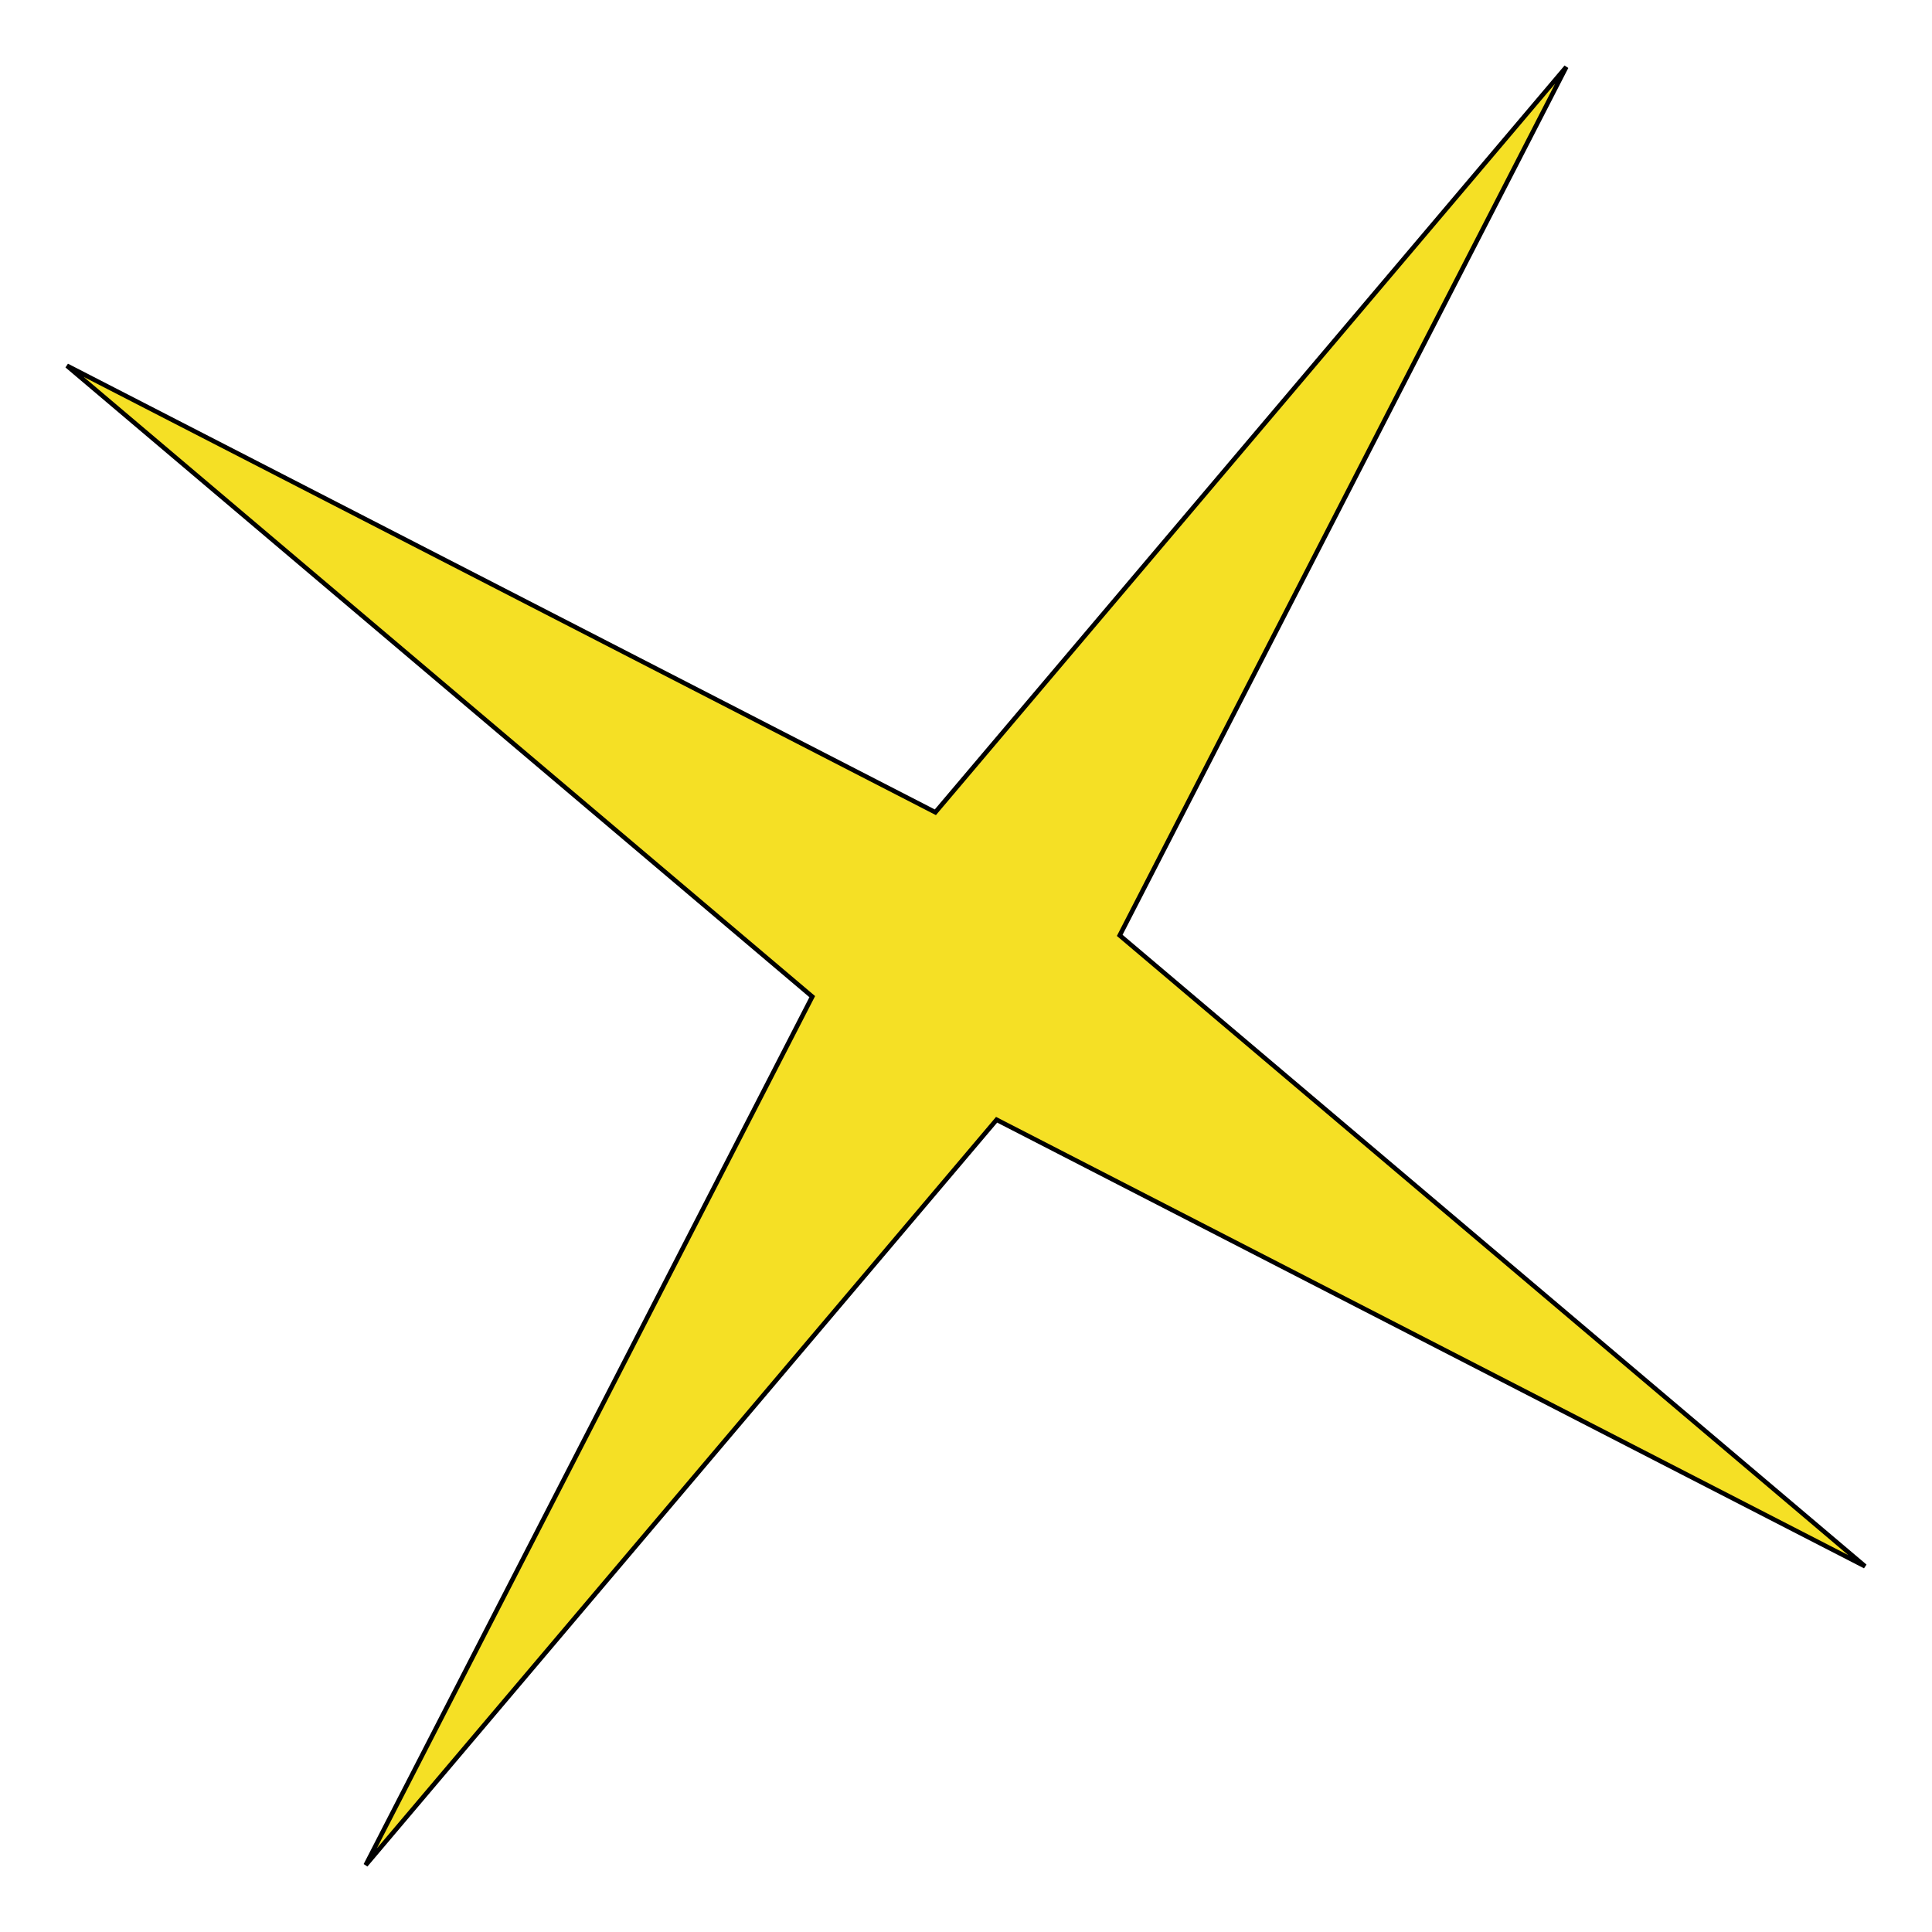 <?xml version="1.0" encoding="UTF-8"?> <svg xmlns="http://www.w3.org/2000/svg" width="424" height="424" viewBox="0 0 424 424" fill="none"> <path d="M246.464 203.862L245.735 205.279L246.951 206.309L409.307 343.745L220.137 246.469L218.72 245.74L217.69 246.956L80.254 409.312L177.531 220.142L178.259 218.725L177.043 217.695L14.687 80.259L203.858 177.535L205.275 178.264L206.304 177.048L343.74 14.692L246.464 203.862Z" fill="#F5E025" stroke="black"></path> </svg> 